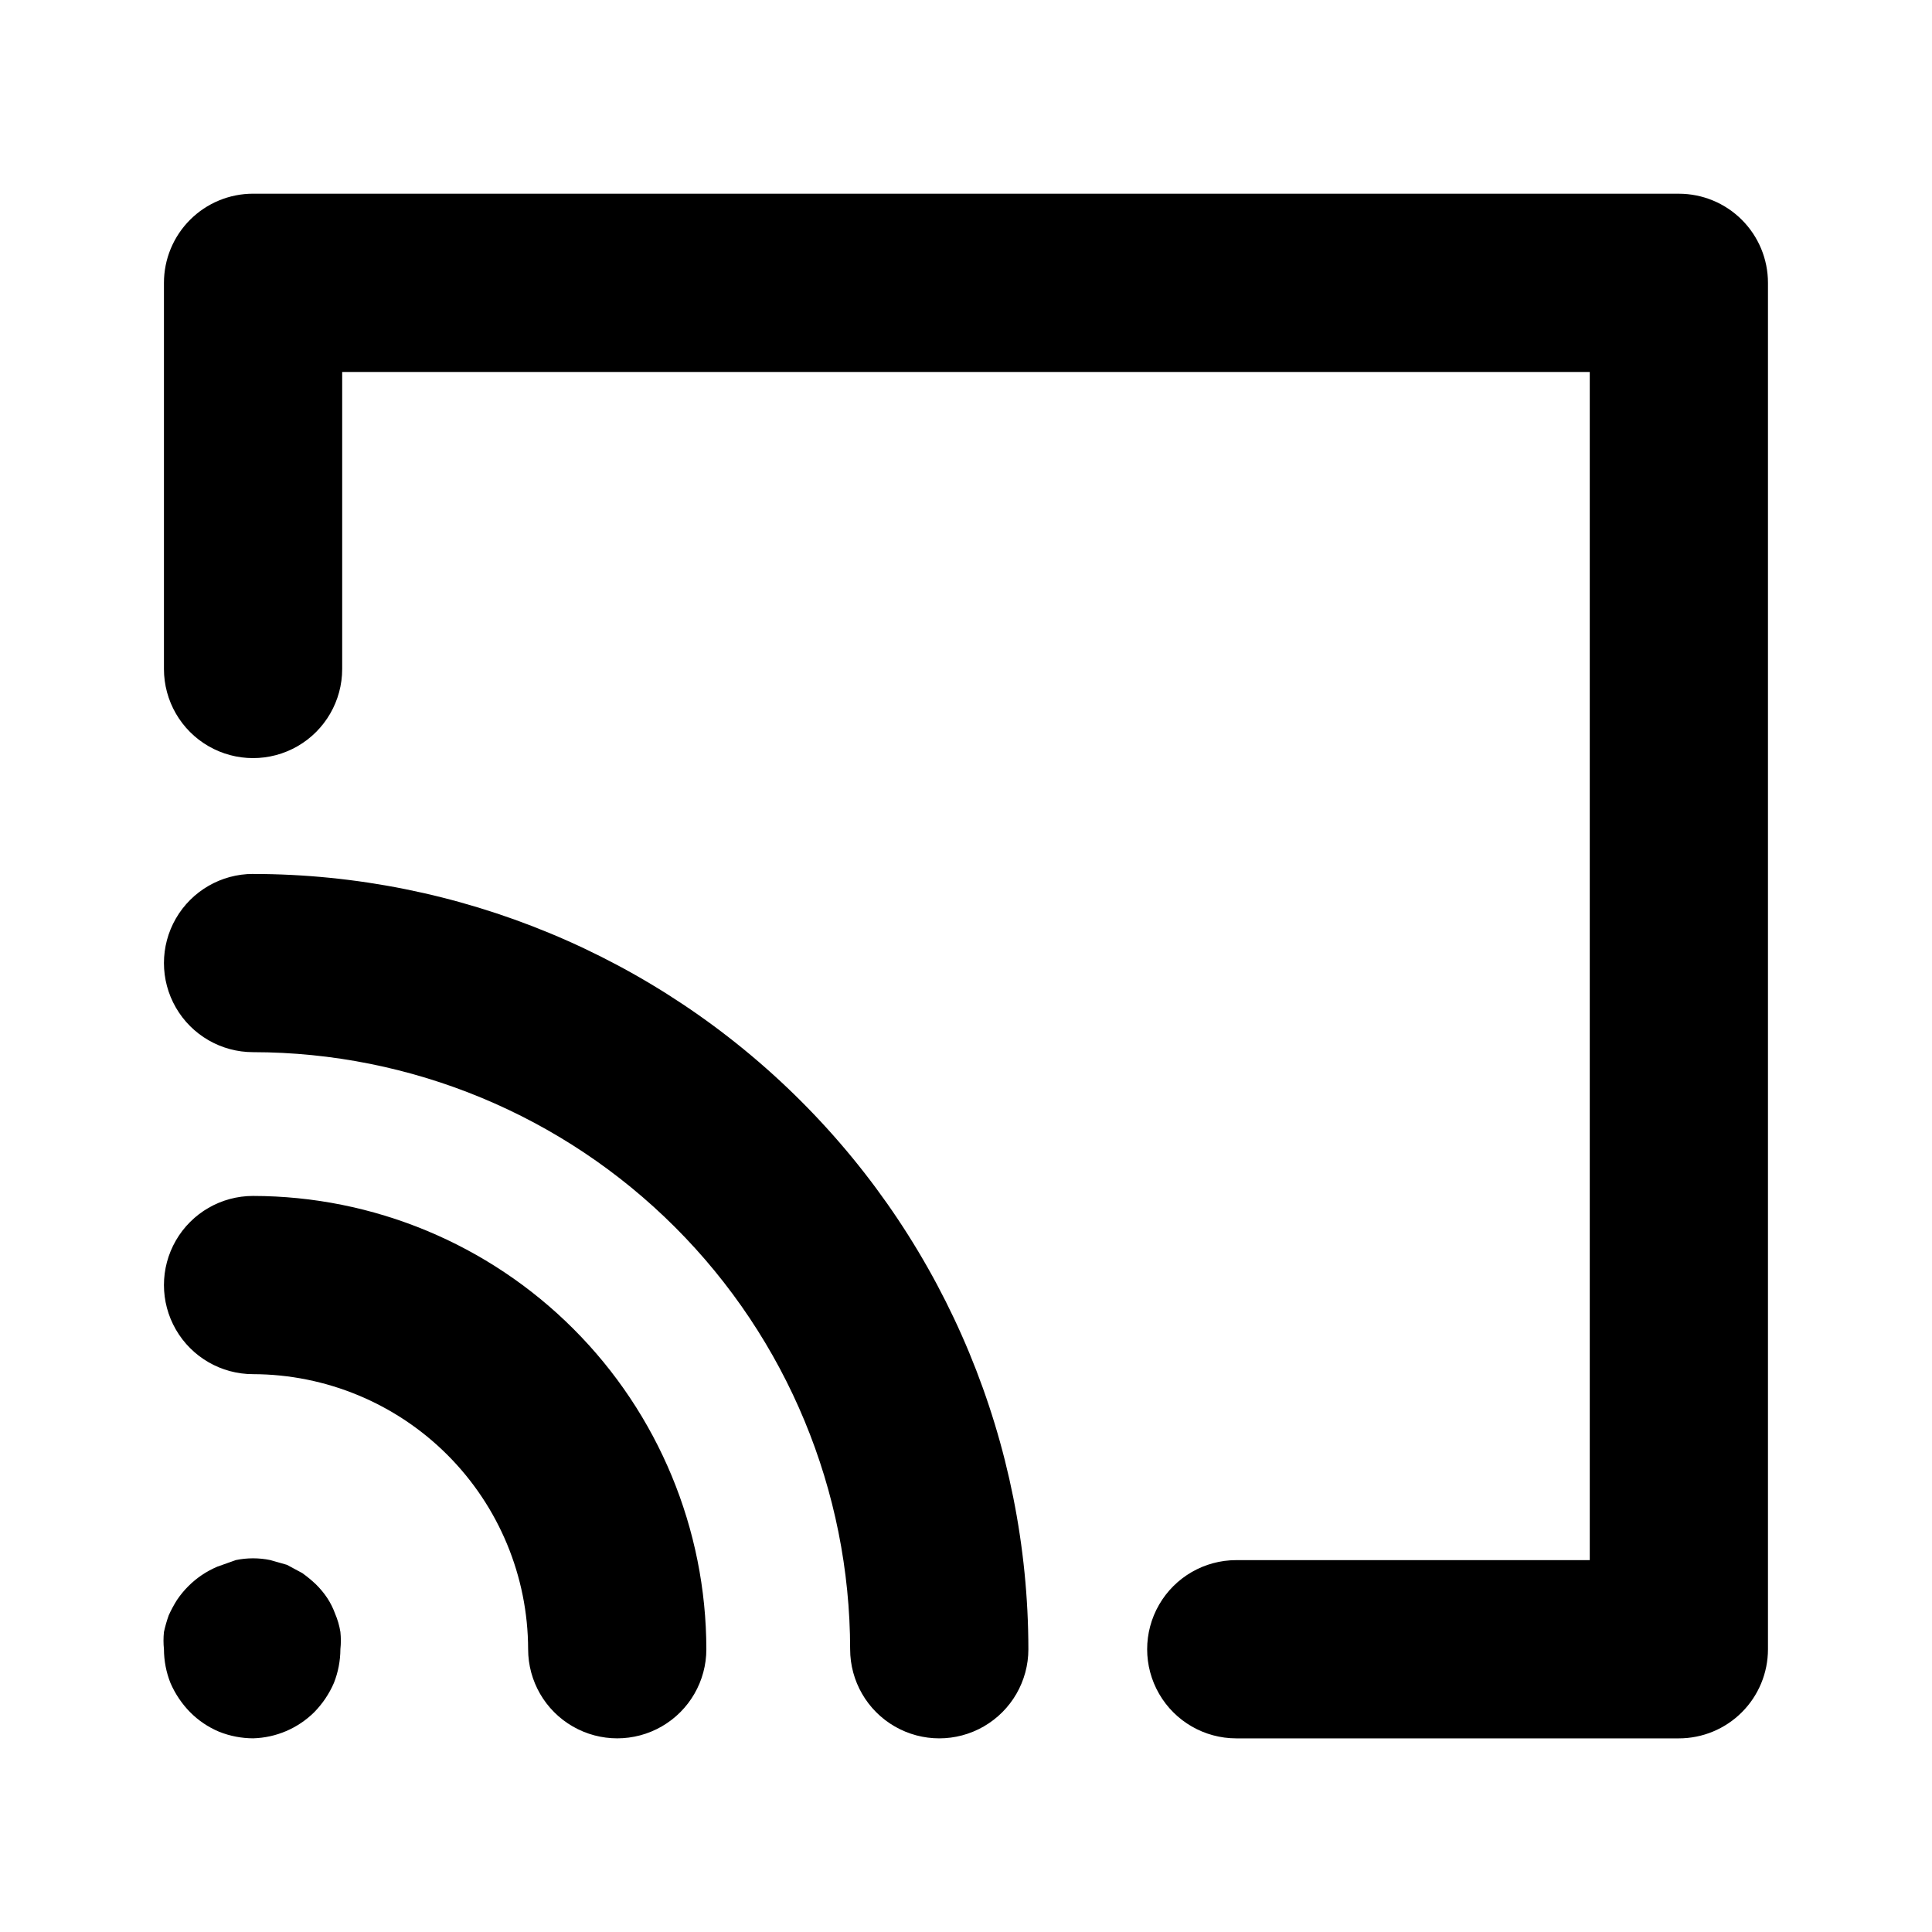 <?xml version="1.0" encoding="UTF-8"?>
<!-- The Best Svg Icon site in the world: iconSvg.co, Visit us! https://iconsvg.co -->
<svg fill="#000000" width="800px" height="800px" version="1.1" viewBox="144 144 512 512" xmlns="http://www.w3.org/2000/svg">
 <path d="m234.21 576.49c0.16 1.52 0.16 3.051 0 4.566-0.012 3.074-0.598 6.117-1.734 8.973-1.246 2.867-3.008 5.484-5.195 7.715-4.324 4.289-10.125 6.769-16.215 6.93-3.074-0.012-6.117-0.598-8.973-1.734-2.891-1.207-5.512-2.973-7.715-5.195-2.188-2.231-3.949-4.848-5.195-7.715-1.137-2.856-1.723-5.898-1.734-8.973-0.16-1.516-0.16-3.047 0-4.566 0.328-1.492 0.746-2.965 1.262-4.406 0.637-1.414 1.375-2.781 2.203-4.094 1.762-2.606 4.008-4.852 6.613-6.613 1.293-0.859 2.664-1.598 4.094-2.203l4.879-1.734c3.012-0.625 6.121-0.625 9.133 0l4.41 1.258 4.094 2.203-0.004 0.004c1.277 0.91 2.488 1.91 3.621 2.992 1.121 1.102 2.121 2.312 2.992 3.621 0.836 1.281 1.523 2.652 2.047 4.094 0.672 1.562 1.148 3.199 1.418 4.879zm-23.145-200.89c-8.438 0-16.234 4.504-20.453 11.809-4.219 7.309-4.219 16.309 0 23.617 4.219 7.309 12.016 11.809 20.453 11.809 41.953 0.039 82.172 16.727 111.84 46.391s46.352 69.883 46.391 111.84c0 8.438 4.5 16.234 11.809 20.453 7.309 4.219 16.309 4.219 23.617 0 7.305-4.219 11.809-12.016 11.809-20.453-0.043-54.477-21.703-106.71-60.227-145.23-38.52-38.523-90.758-60.184-145.23-60.227zm0 85.332v0.004c-8.438 0-16.234 4.5-20.453 11.805-4.219 7.309-4.219 16.312 0 23.617 4.219 7.309 12.016 11.809 20.453 11.809 19.32 0.043 37.836 7.734 51.5 21.395 13.66 13.664 21.352 32.18 21.395 51.5 0 8.438 4.5 16.234 11.809 20.453 7.305 4.219 16.309 4.219 23.617 0 7.305-4.219 11.805-12.016 11.805-20.453-0.039-31.848-12.711-62.379-35.23-84.895-22.516-22.52-53.047-35.191-84.895-35.23zm377.86-265.6h-377.86c-6.266 0-12.27 2.488-16.699 6.918-4.43 4.43-6.918 10.438-6.918 16.699v102.34c0 8.438 4.5 16.234 11.809 20.453 7.309 4.219 16.309 4.219 23.617 0 7.305-4.219 11.809-12.016 11.809-20.453v-78.719h330.62v314.88h-93.68c-8.438 0-16.23 4.504-20.449 11.809-4.219 7.309-4.219 16.309 0 23.617 4.219 7.309 12.012 11.809 20.449 11.809h117.29c6.266 0 12.273-2.488 16.699-6.918 4.43-4.43 6.918-10.434 6.918-16.699v-362.11c0-6.262-2.488-12.27-6.918-16.699-4.426-4.43-10.434-6.918-16.699-6.918z"/>
</svg>